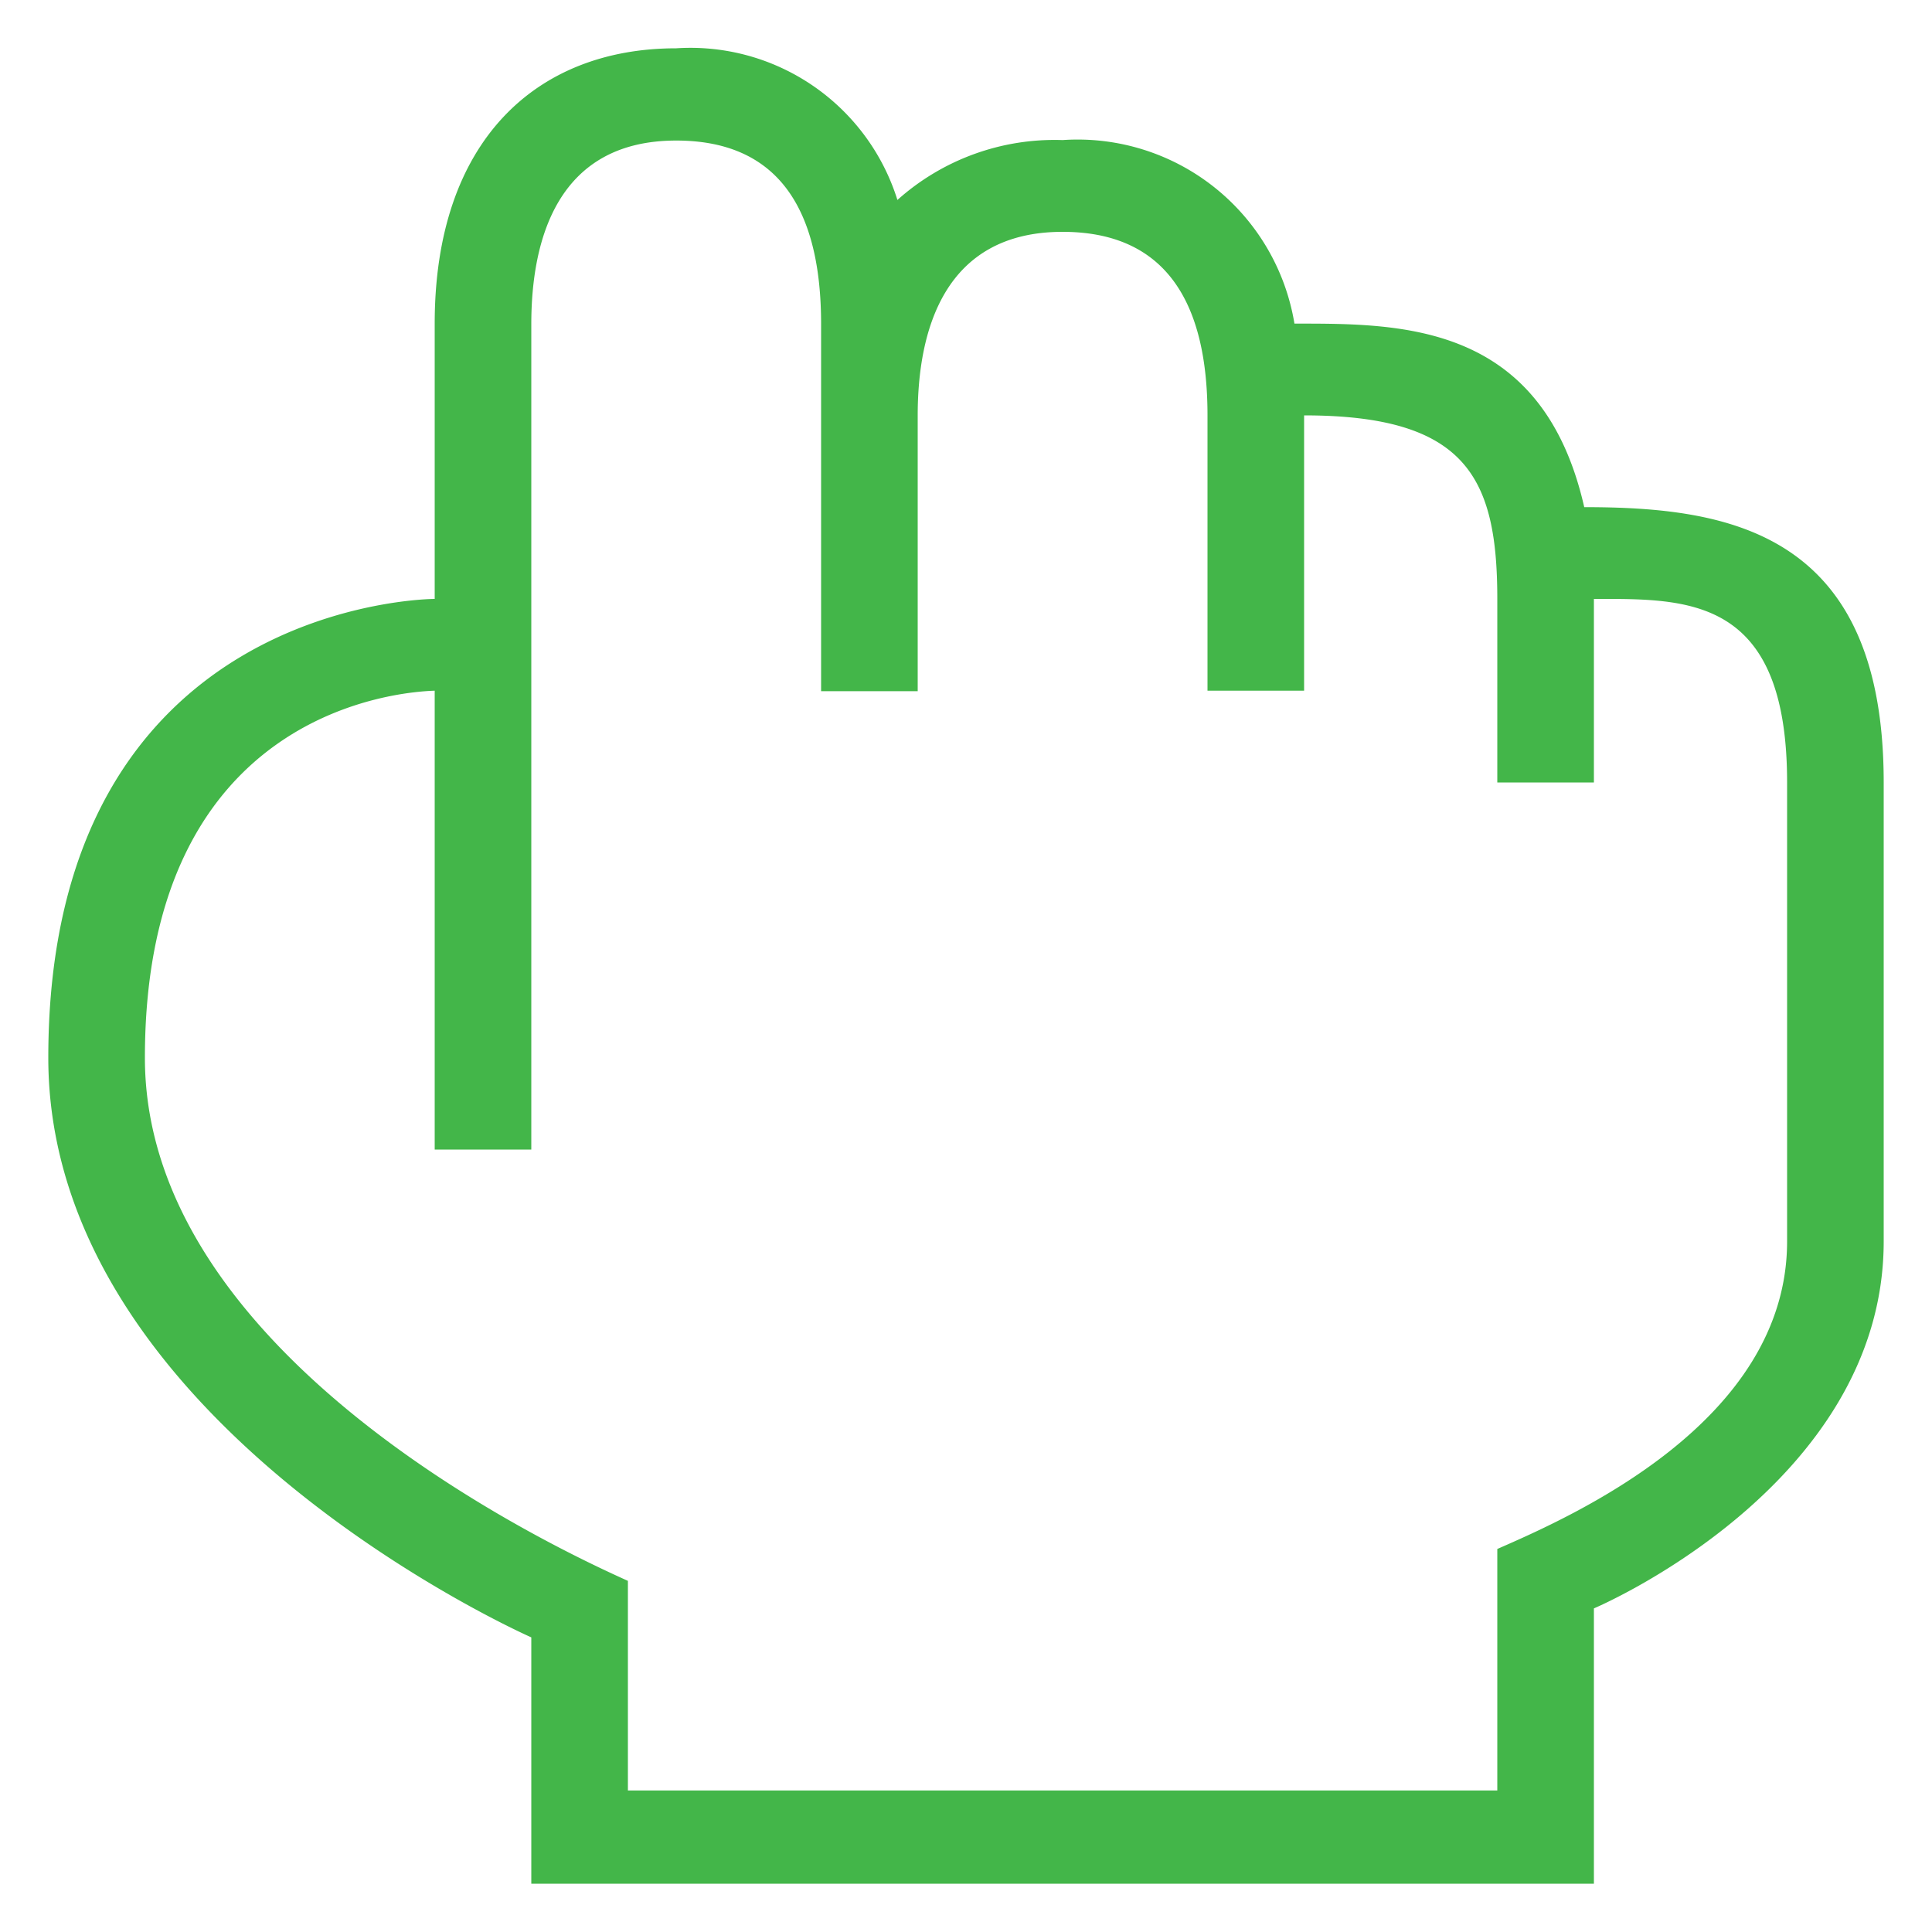 <svg id="Layer_1" data-name="Layer 1" xmlns="http://www.w3.org/2000/svg" viewBox="0 0 40 40"><defs><style>.cls-1{fill:#43b649;}</style></defs><path id="Path_2117" data-name="Path 2117" class="cls-1" d="M32.8,10.5c-.87-3.83-3.8-3.8-6-3.8A4.55,4.55,0,0,0,22,2.9a4.88,4.88,0,0,0-3.42,1.24A4.49,4.49,0,0,0,14,1C11.09,1,9,2.93,9,6.7v5.7H9s-8,0-8,9.5c0,7.6,10,12,10,12V39H33V33.3s6-2.53,6-7.6V16.2C39,11,35.78,10.5,32.8,10.5ZM37,25.7c0,3.75-4.47,5.7-6,6.37v5H13V32.73C11.85,32.21,3,28.22,3,21.9c0-7.28,5.4-7.58,6-7.6v9.5h2V6.71c0-1.73.53-3.8,3-3.8,2,0,3,1.27,3,3.8v7.6h2V8.6c0-1.73.53-3.8,3-3.8,2,0,3,1.28,3,3.8v5.7h2V8.6c3.36,0,4,1.29,4,3.8h0v3.8h2V12.4c1.93,0,4-.07,4,3.8v9.5Z"/></svg>